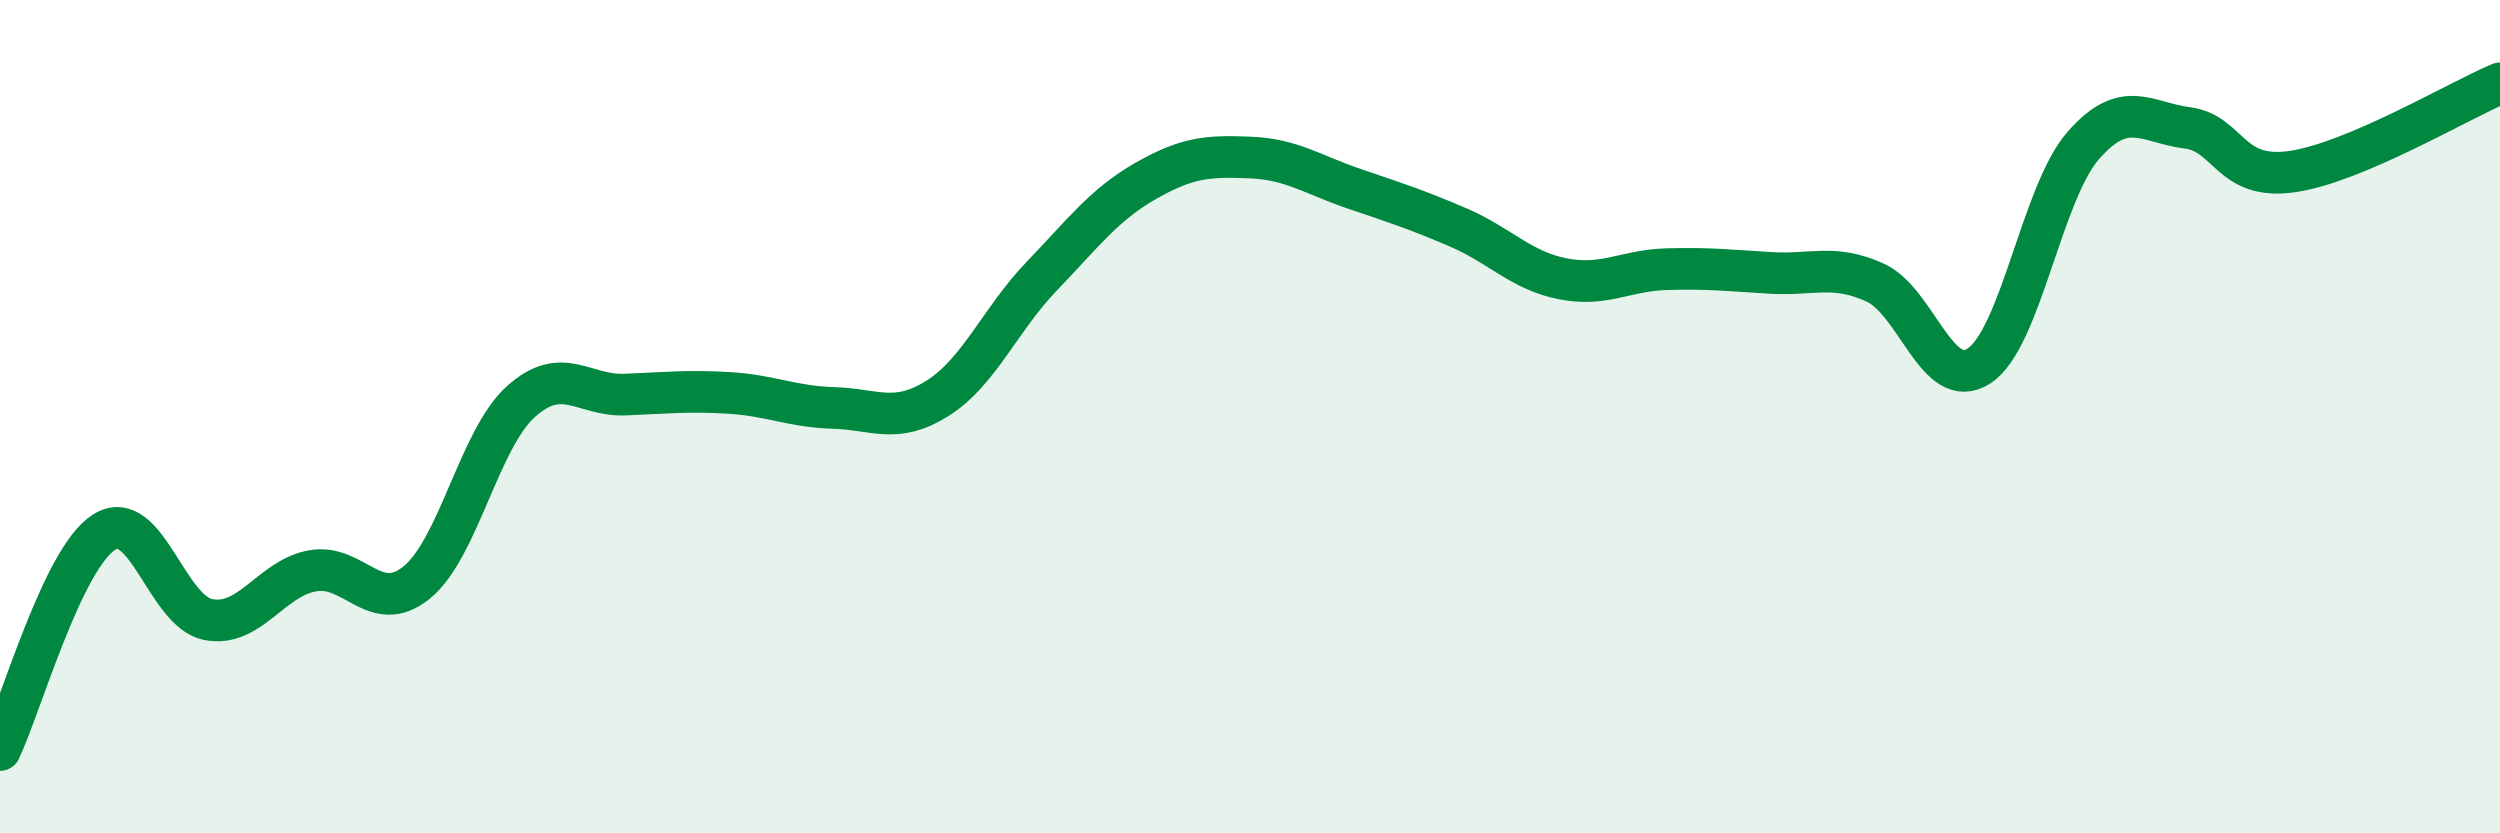 
    <svg width="60" height="20" viewBox="0 0 60 20" xmlns="http://www.w3.org/2000/svg">
      <path
        d="M 0,18 C 0.5,16.95 1.5,13.4 2.5,12.77 C 3.5,12.14 4,14.68 5,14.87 C 6,15.06 6.5,13.88 7.5,13.7 C 8.5,13.52 9,14.79 10,13.98 C 11,13.17 11.5,10.54 12.5,9.64 C 13.5,8.74 14,9.51 15,9.47 C 16,9.43 16.5,9.37 17.5,9.43 C 18.5,9.49 19,9.76 20,9.79 C 21,9.82 21.5,10.19 22.5,9.56 C 23.5,8.93 24,7.67 25,6.63 C 26,5.59 26.5,4.91 27.5,4.34 C 28.5,3.77 29,3.74 30,3.78 C 31,3.82 31.5,4.19 32.5,4.53 C 33.5,4.87 34,5.03 35,5.46 C 36,5.89 36.5,6.49 37.5,6.69 C 38.5,6.89 39,6.49 40,6.46 C 41,6.43 41.5,6.49 42.5,6.55 C 43.5,6.61 44,6.33 45,6.78 C 46,7.23 46.5,9.44 47.5,8.78 C 48.5,8.12 49,4.63 50,3.49 C 51,2.35 51.5,2.94 52.5,3.07 C 53.5,3.2 53.5,4.33 55,4.12 C 56.5,3.91 59,2.42 60,2L60 20L0 20Z"
        fill="#008740"
        opacity="0.1"
        stroke-linecap="round"
        stroke-linejoin="round"
      />
      <path
        d="M 0,18 C 0.5,16.95 1.5,13.4 2.5,12.77 C 3.5,12.14 4,14.68 5,14.87 C 6,15.06 6.5,13.88 7.5,13.7 C 8.5,13.52 9,14.79 10,13.98 C 11,13.17 11.5,10.54 12.5,9.64 C 13.5,8.74 14,9.51 15,9.47 C 16,9.43 16.5,9.37 17.5,9.43 C 18.5,9.49 19,9.76 20,9.79 C 21,9.82 21.5,10.19 22.5,9.56 C 23.5,8.93 24,7.67 25,6.63 C 26,5.59 26.5,4.91 27.5,4.34 C 28.5,3.77 29,3.74 30,3.78 C 31,3.82 31.5,4.19 32.5,4.53 C 33.5,4.87 34,5.03 35,5.46 C 36,5.89 36.5,6.49 37.5,6.69 C 38.5,6.89 39,6.49 40,6.46 C 41,6.43 41.5,6.49 42.5,6.55 C 43.5,6.61 44,6.33 45,6.78 C 46,7.23 46.5,9.44 47.5,8.78 C 48.5,8.12 49,4.63 50,3.49 C 51,2.35 51.5,2.94 52.5,3.07 C 53.5,3.2 53.5,4.33 55,4.12 C 56.5,3.91 59,2.42 60,2"
        stroke="#008740"
        stroke-width="1"
        fill="none"
        stroke-linecap="round"
        stroke-linejoin="round"
      />
    </svg>
  